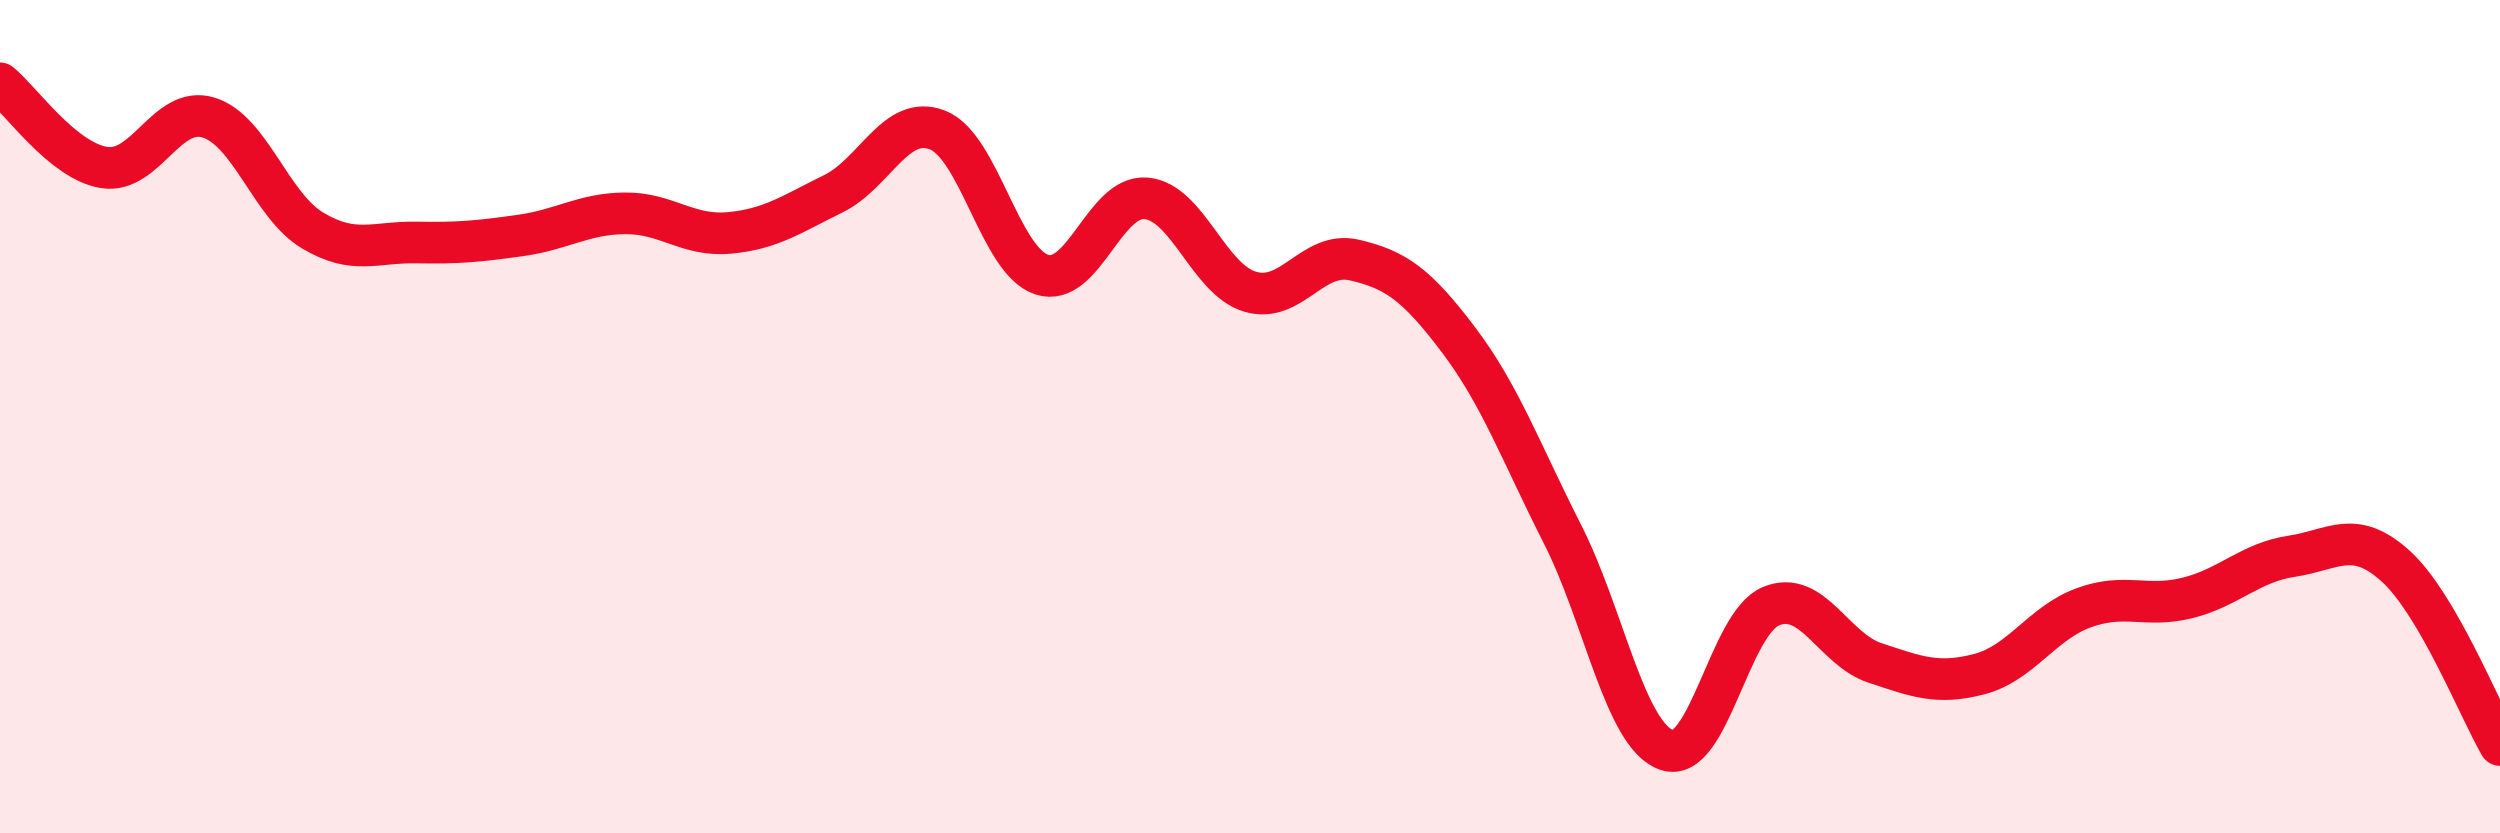 
    <svg width="60" height="20" viewBox="0 0 60 20" xmlns="http://www.w3.org/2000/svg">
      <path
        d="M 0,2 C 0.5,2.4 1.5,3.86 2.5,4.02 C 3.5,4.18 4,2.52 5,2.82 C 6,3.12 6.5,4.93 7.5,5.53 C 8.5,6.13 9,5.8 10,5.82 C 11,5.84 11.5,5.79 12.5,5.65 C 13.5,5.51 14,5.13 15,5.12 C 16,5.11 16.5,5.68 17.5,5.59 C 18.5,5.5 19,5.14 20,4.65 C 21,4.16 21.5,2.73 22.5,3.12 C 23.5,3.51 24,6.26 25,6.59 C 26,6.92 26.5,4.68 27.5,4.76 C 28.5,4.84 29,6.7 30,7 C 31,7.3 31.5,6.01 32.5,6.24 C 33.5,6.47 34,6.83 35,8.15 C 36,9.47 36.5,10.85 37.5,12.82 C 38.5,14.79 39,17.65 40,18 C 41,18.35 41.5,14.97 42.5,14.55 C 43.5,14.13 44,15.58 45,15.91 C 46,16.24 46.5,16.44 47.5,16.18 C 48.5,15.92 49,14.96 50,14.59 C 51,14.22 51.5,14.6 52.5,14.35 C 53.5,14.1 54,13.5 55,13.35 C 56,13.2 56.5,12.68 57.5,13.59 C 58.5,14.5 59.5,17.02 60,17.88L60 20L0 20Z"
        fill="#EB0A25"
        opacity="0.1"
        stroke-linecap="round"
        stroke-linejoin="round"
      />
      <path
        d="M 0,2 C 0.5,2.4 1.5,3.86 2.5,4.02 C 3.5,4.18 4,2.52 5,2.82 C 6,3.12 6.5,4.93 7.5,5.53 C 8.5,6.13 9,5.8 10,5.82 C 11,5.84 11.5,5.79 12.5,5.65 C 13.5,5.51 14,5.13 15,5.12 C 16,5.11 16.5,5.68 17.5,5.59 C 18.5,5.5 19,5.14 20,4.65 C 21,4.16 21.5,2.73 22.5,3.12 C 23.5,3.51 24,6.26 25,6.59 C 26,6.92 26.5,4.68 27.5,4.76 C 28.5,4.84 29,6.7 30,7 C 31,7.3 31.5,6.01 32.5,6.24 C 33.5,6.47 34,6.83 35,8.15 C 36,9.47 36.5,10.85 37.5,12.82 C 38.5,14.79 39,17.65 40,18 C 41,18.35 41.5,14.97 42.5,14.55 C 43.5,14.13 44,15.58 45,15.91 C 46,16.24 46.5,16.44 47.5,16.18 C 48.5,15.92 49,14.96 50,14.59 C 51,14.22 51.5,14.6 52.5,14.35 C 53.5,14.1 54,13.5 55,13.35 C 56,13.2 56.5,12.68 57.5,13.59 C 58.5,14.5 59.5,17.02 60,17.88"
        stroke="#EB0A25"
        stroke-width="1"
        fill="none"
        stroke-linecap="round"
        stroke-linejoin="round"
      />
    </svg>
  